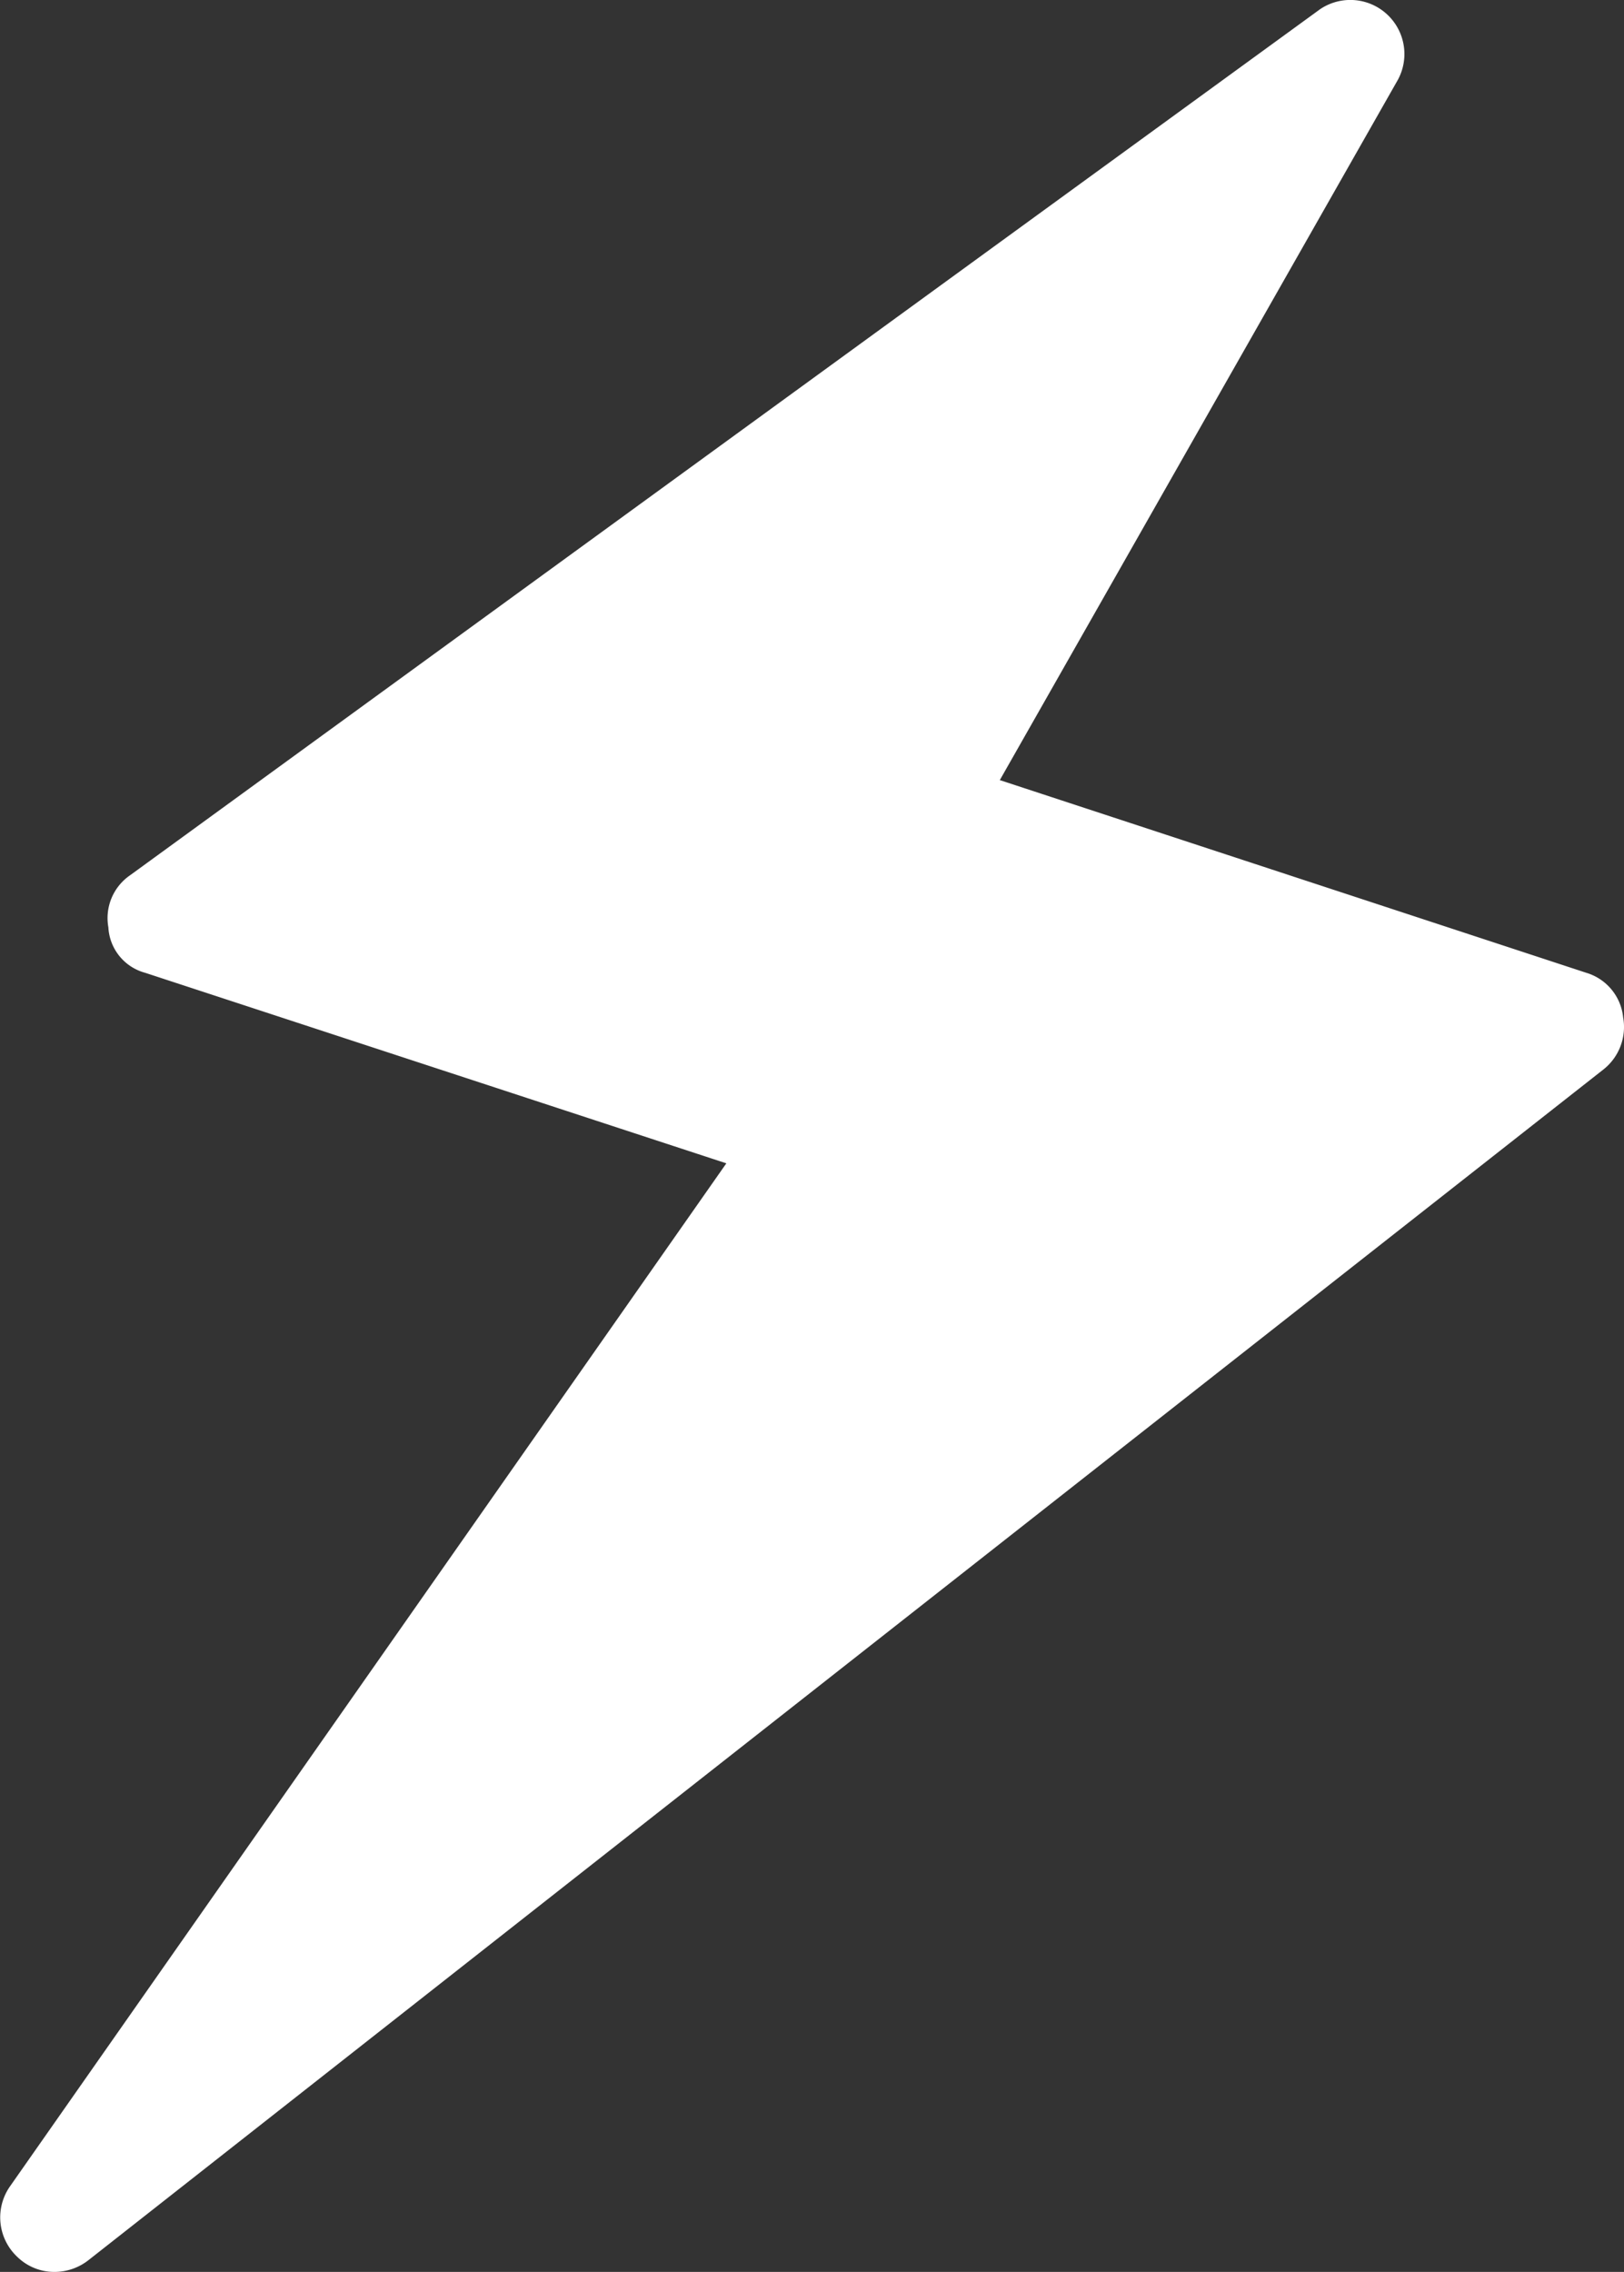 <svg xmlns="http://www.w3.org/2000/svg" width="22.495" height="31.456" viewBox="0 0 22.495 31.456">
  <rect x="0" y="0" width="22.495" height="31.456" fill="#333333" stroke="none"/>
  <g id="icon-rayo-white" transform="translate(-4.001 -2.015)">
    <path id="Layer_4" data-name="Layer 4" d="M26.484,16.1a.749.749,0,0,1-.27.72L5.229,33.306a.764.764,0,0,1-.48.165.734.734,0,0,1-.51-.21.749.749,0,0,1-.1-.974l9.923-14.165-8.05-2.638a.69.69,0,0,1-.51-.63.72.72,0,0,1,.3-.72L22.287,2.142a.749.749,0,0,1,1.079.974l-5.516,9.7,8.124,2.668a.72.72,0,0,1,.51.615Z" transform="translate(0)" fill="#fff"/>
  </g>
</svg>
